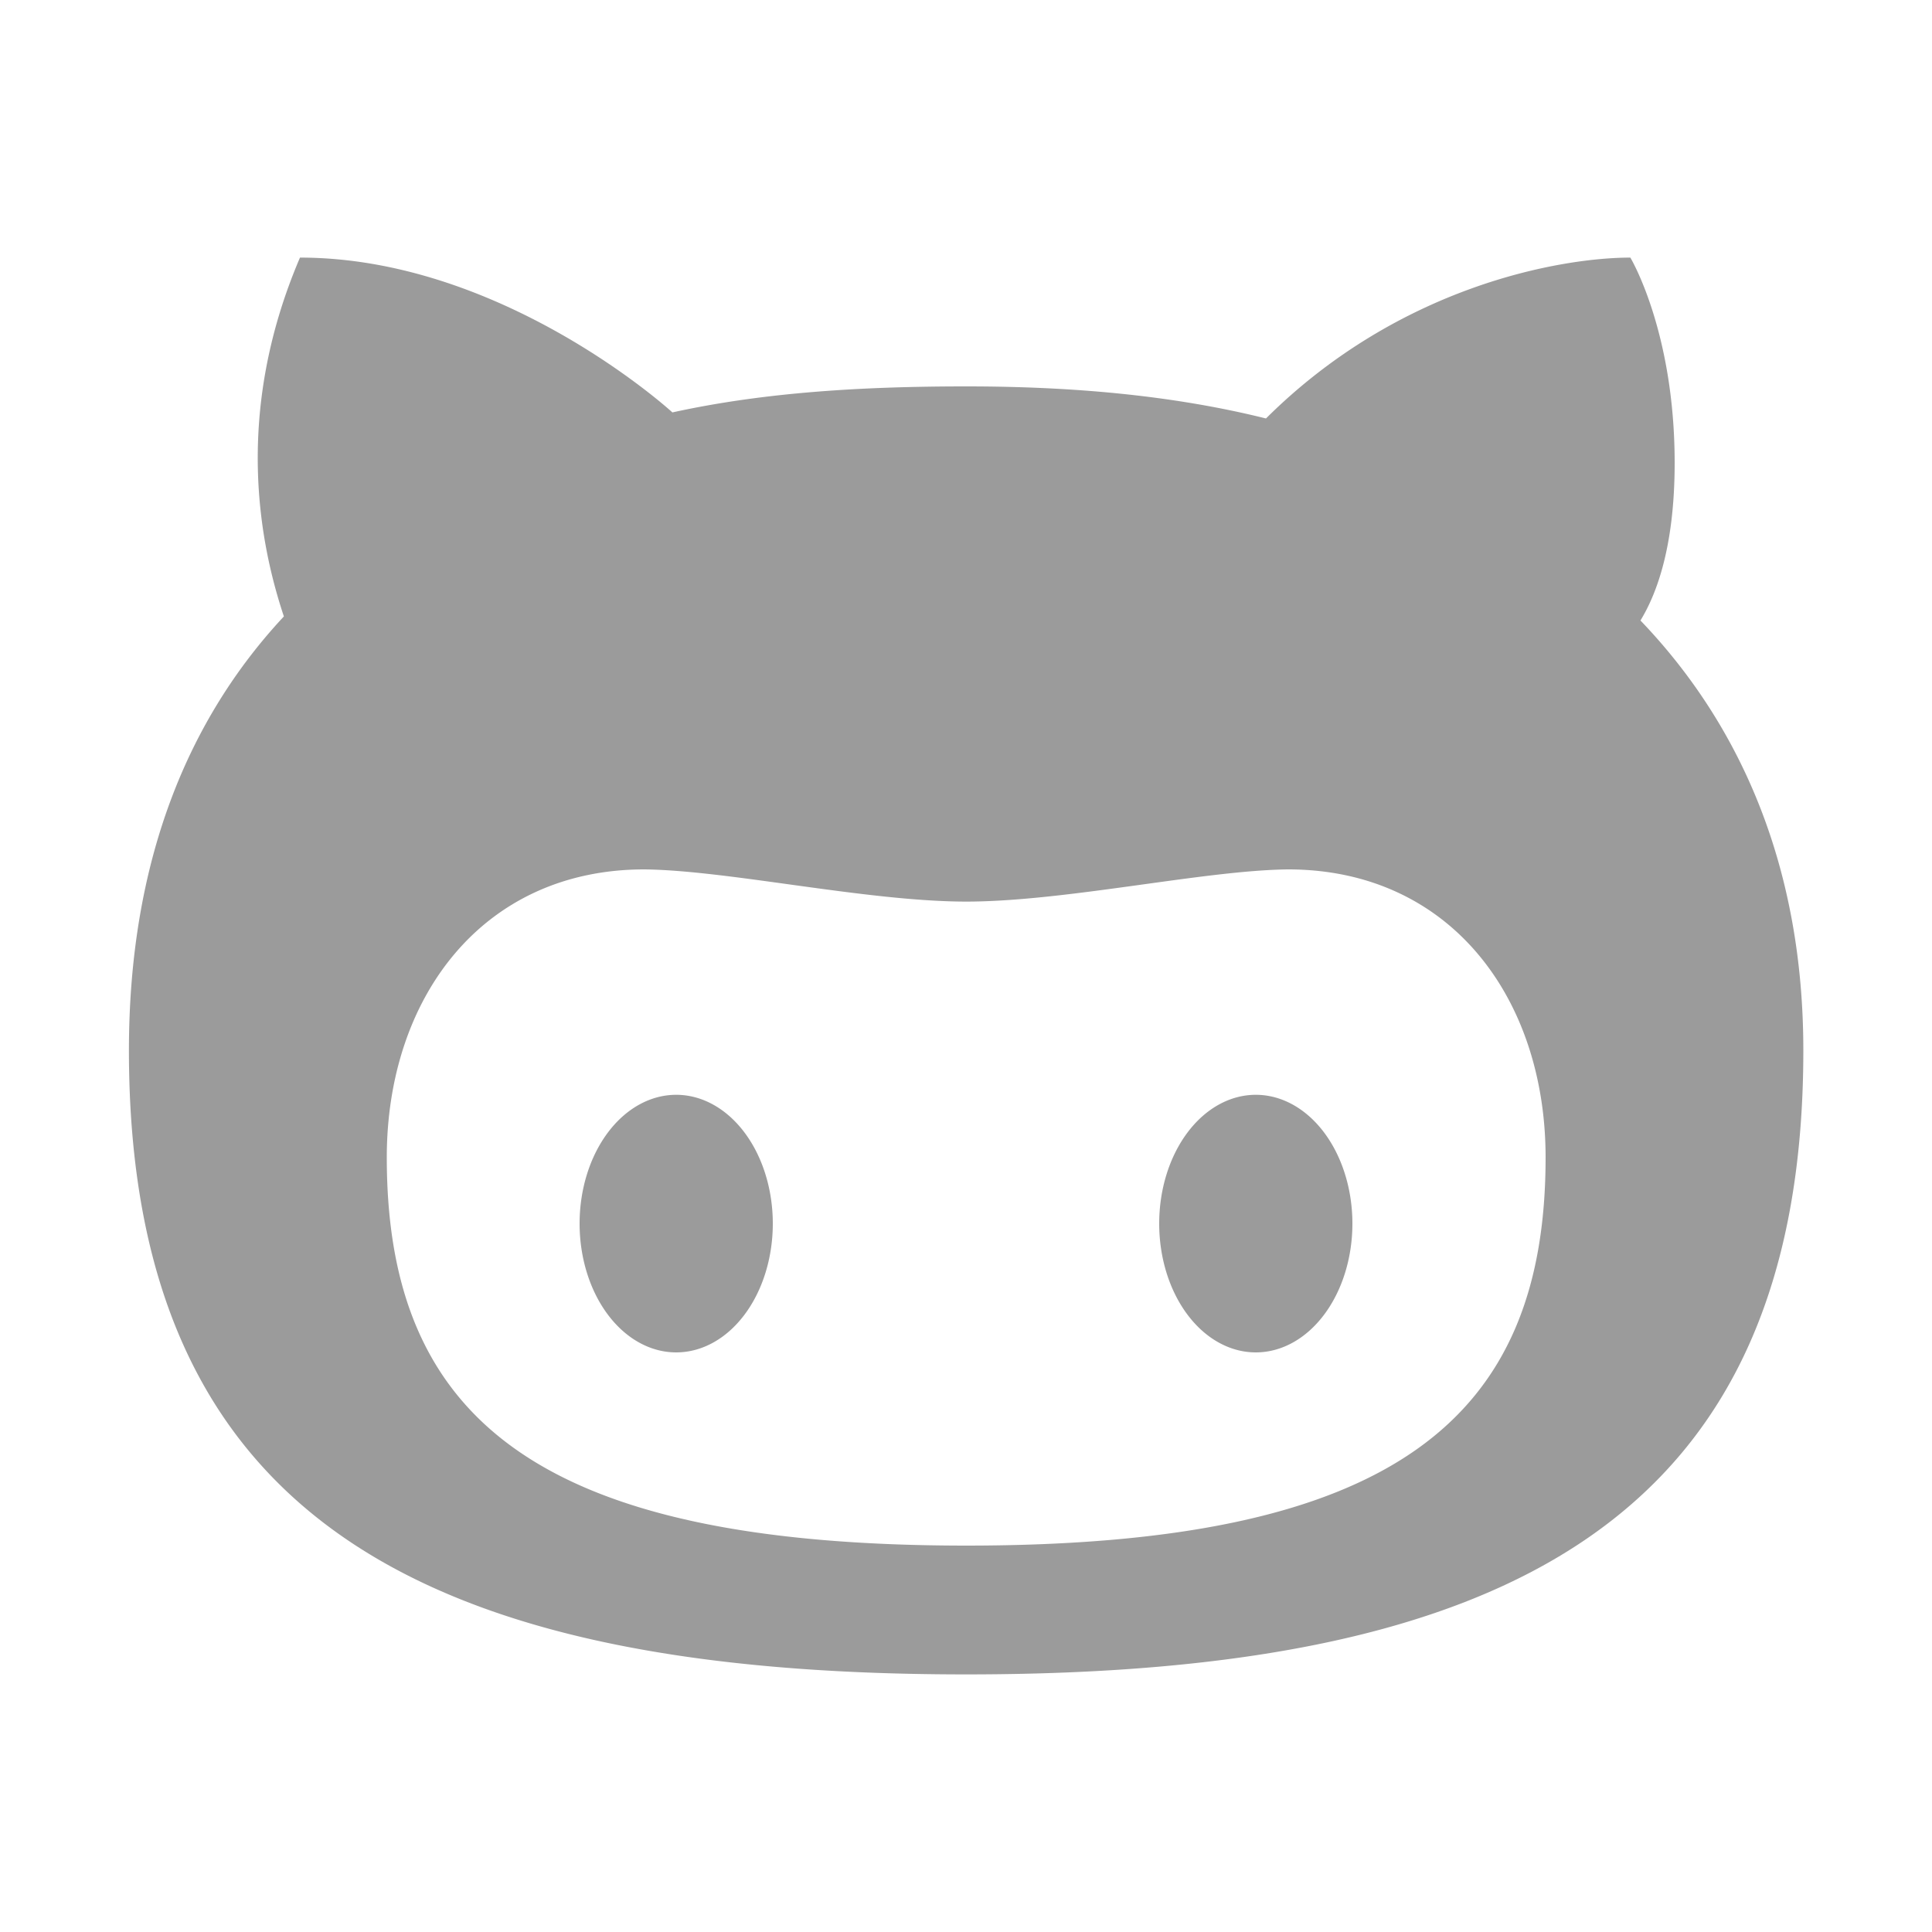 <?xml version="1.0"?><svg xmlns="http://www.w3.org/2000/svg"  viewBox="0 0 30 30" width="30px" height="30px">
    <path fill="#9B9B9B" d="M 4.658 4 C 3.618 6.431 4.038 8.46 4.408 9.572 C 2.915 11.172 2.002 13.377 2.002 16.312 C 2.002 23.579 6.592 26 15.002 26 C 23.412 26 28.002 23.579 28.002 16.312 C 28.003 13.476 27.037 11.265 25.473 9.635 C 25.697 9.267 26.004 8.549 26.004 7.188 C 26.004 5.141 25.316 4 25.316 4 C 24.247 4 21.735 4.431 19.658 6.498 C 18.183 6.131 16.611 6 15.004 6 C 13.43 6 11.888 6.086 10.441 6.404 C 10.348 6.318 7.761 4 4.658 4 z M 10.006 13.5 C 11.309 13.514 13.459 13.999 15.004 14 C 16.549 13.999 18.697 13.514 20 13.5 C 22.522 13.5 24 15.503 24 17.973 C 24 22.025 21.657 23.999 15.006 24 L 15.004 24 L 15 24 C 8.349 23.999 6.006 22.025 6.006 17.973 C 6.006 15.503 7.484 13.5 10.006 13.5 z M 10.5 17 A 1.5 2 0 0 0 9 19 A 1.5 2 0 0 0 10.5 21 A 1.5 2 0 0 0 12 19 A 1.5 2 0 0 0 10.5 17 z M 19.5 17 A 1.5 2 0 0 0 18 19 A 1.5 2 0 0 0 19.5 21 A 1.5 2 0 0 0 21 19 A 1.5 2 0 0 0 19.5 17 z"/></svg>